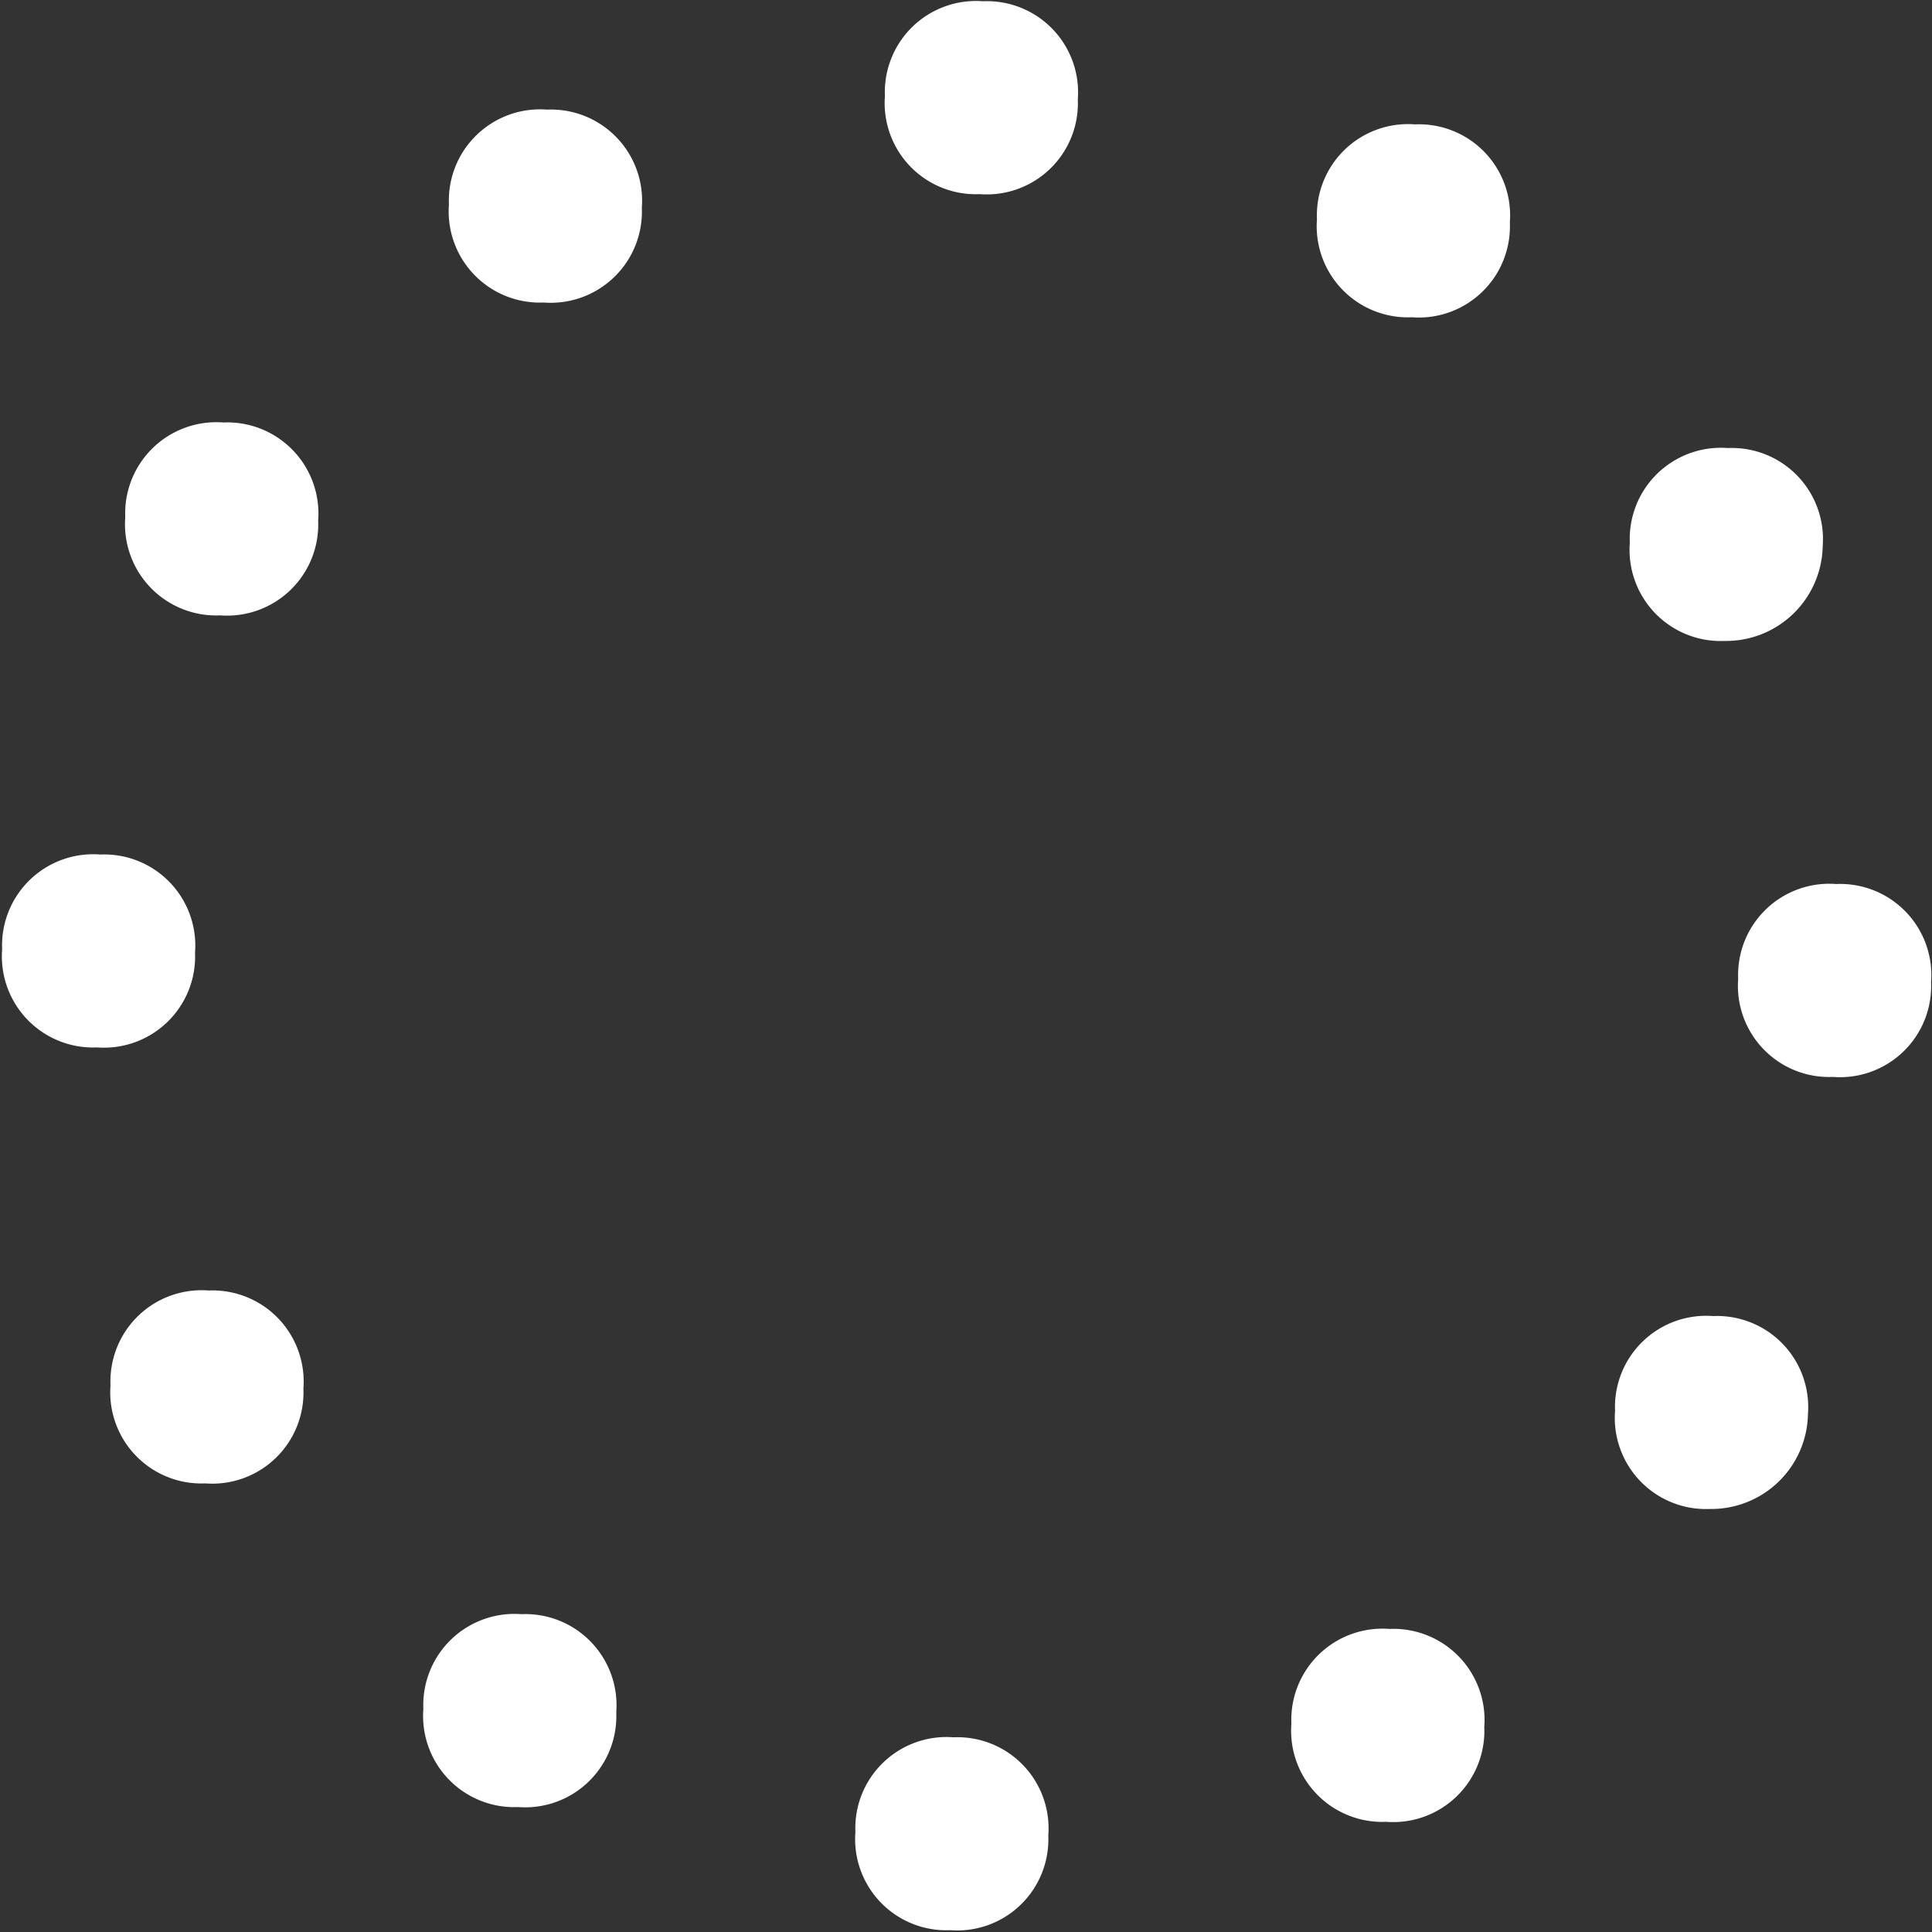 <svg xmlns="http://www.w3.org/2000/svg" width="35.336" height="35.336" viewBox="0 0 35.336 35.336">
  <rect x="0" y="0" width="35.336" height="35.336" fill="#333333" stroke="none"/>
  <g id="circle-loading" transform="matrix(1, 0.017, -0.017, 1, 0.339, -0.277)">
    <g id="Gruppe_39" data-name="Gruppe 39" transform="translate(7.938 2.117)">
      <path id="Pfad_104" data-name="Pfad 104" d="M1.764,3.528A1.667,1.667,0,0,1,0,1.764,1.667,1.667,0,0,1,1.764,0,1.667,1.667,0,0,1,3.528,1.764,1.667,1.667,0,0,1,1.764,3.528Z" fill="#fff"/>
    </g>
    <g id="Gruppe_40" data-name="Gruppe 40" transform="translate(2.117 7.938)">
      <path id="Pfad_105" data-name="Pfad 105" d="M1.764,3.528A1.667,1.667,0,0,1,0,1.764,1.667,1.667,0,0,1,1.764,0,1.667,1.667,0,0,1,3.528,1.764,1.667,1.667,0,0,1,1.764,3.528Z" fill="#fff"/>
    </g>
    <g id="Gruppe_41" data-name="Gruppe 41" transform="translate(0 15.876)">
      <path id="Pfad_106" data-name="Pfad 106" d="M1.764,3.528A1.667,1.667,0,0,1,0,1.764,1.667,1.667,0,0,1,1.764,0,1.667,1.667,0,0,1,3.528,1.764,1.667,1.667,0,0,1,1.764,3.528Z" fill="#fff"/>
    </g>
    <g id="Gruppe_42" data-name="Gruppe 42" transform="translate(2.117 23.814)">
      <path id="Pfad_107" data-name="Pfad 107" d="M1.764,3.528A1.667,1.667,0,0,1,0,1.764,1.667,1.667,0,0,1,1.764,0,1.667,1.667,0,0,1,3.528,1.764,1.667,1.667,0,0,1,1.764,3.528Z" fill="#fff"/>
    </g>
    <g id="Gruppe_43" data-name="Gruppe 43" transform="translate(7.938 29.635)">
      <path id="Pfad_108" data-name="Pfad 108" d="M1.764,3.528A1.667,1.667,0,0,1,0,1.764,1.667,1.667,0,0,1,1.764,0,1.667,1.667,0,0,1,3.528,1.764,1.667,1.667,0,0,1,1.764,3.528Z" fill="#fff"/>
    </g>
    <g id="Gruppe_44" data-name="Gruppe 44" transform="translate(15.876 31.752)">
      <path id="Pfad_109" data-name="Pfad 109" d="M1.764,3.528A1.667,1.667,0,0,1,0,1.764,1.667,1.667,0,0,1,1.764,0,1.667,1.667,0,0,1,3.528,1.764,1.667,1.667,0,0,1,1.764,3.528Z" fill="#fff"/>
    </g>
    <g id="Gruppe_45" data-name="Gruppe 45" transform="translate(23.814 29.635)">
      <path id="Pfad_110" data-name="Pfad 110" d="M1.764,3.528A1.667,1.667,0,0,1,0,1.764,1.667,1.667,0,0,1,1.764,0,1.667,1.667,0,0,1,3.528,1.764,1.667,1.667,0,0,1,1.764,3.528Z" fill="#fff"/>
    </g>
    <g id="Gruppe_46" data-name="Gruppe 46" transform="translate(29.635 23.814)">
      <path id="Pfad_111" data-name="Pfad 111" d="M1.764,3.528A1.667,1.667,0,0,1,0,1.764,1.667,1.667,0,0,1,1.764,0,1.667,1.667,0,0,1,3.528,1.764,1.768,1.768,0,0,1,1.764,3.528Z" fill="#fff"/>
    </g>
    <g id="Gruppe_47" data-name="Gruppe 47" transform="translate(31.752 15.876)">
      <path id="Pfad_112" data-name="Pfad 112" d="M1.764,3.528A1.667,1.667,0,0,1,0,1.764,1.667,1.667,0,0,1,1.764,0,1.667,1.667,0,0,1,3.528,1.764,1.667,1.667,0,0,1,1.764,3.528Z" fill="#fff"/>
    </g>
    <g id="Gruppe_48" data-name="Gruppe 48" transform="translate(29.635 7.938)">
      <path id="Pfad_113" data-name="Pfad 113" d="M1.764,3.528A1.667,1.667,0,0,1,0,1.764,1.667,1.667,0,0,1,1.764,0,1.667,1.667,0,0,1,3.528,1.764,1.768,1.768,0,0,1,1.764,3.528Z" fill="#fff"/>
    </g>
    <g id="Gruppe_49" data-name="Gruppe 49" transform="translate(23.814 2.117)">
      <path id="Pfad_114" data-name="Pfad 114" d="M1.764,3.528A1.667,1.667,0,0,1,0,1.764,1.667,1.667,0,0,1,1.764,0,1.667,1.667,0,0,1,3.528,1.764,1.667,1.667,0,0,1,1.764,3.528Z" fill="#fff"/>
    </g>
    <g id="Gruppe_50" data-name="Gruppe 50" transform="translate(15.876 0)">
      <path id="Pfad_115" data-name="Pfad 115" d="M1.764,3.528A1.667,1.667,0,0,1,0,1.764,1.667,1.667,0,0,1,1.764,0,1.667,1.667,0,0,1,3.528,1.764,1.667,1.667,0,0,1,1.764,3.528Z" fill="#fff"/>
    </g>
  </g>
</svg>
